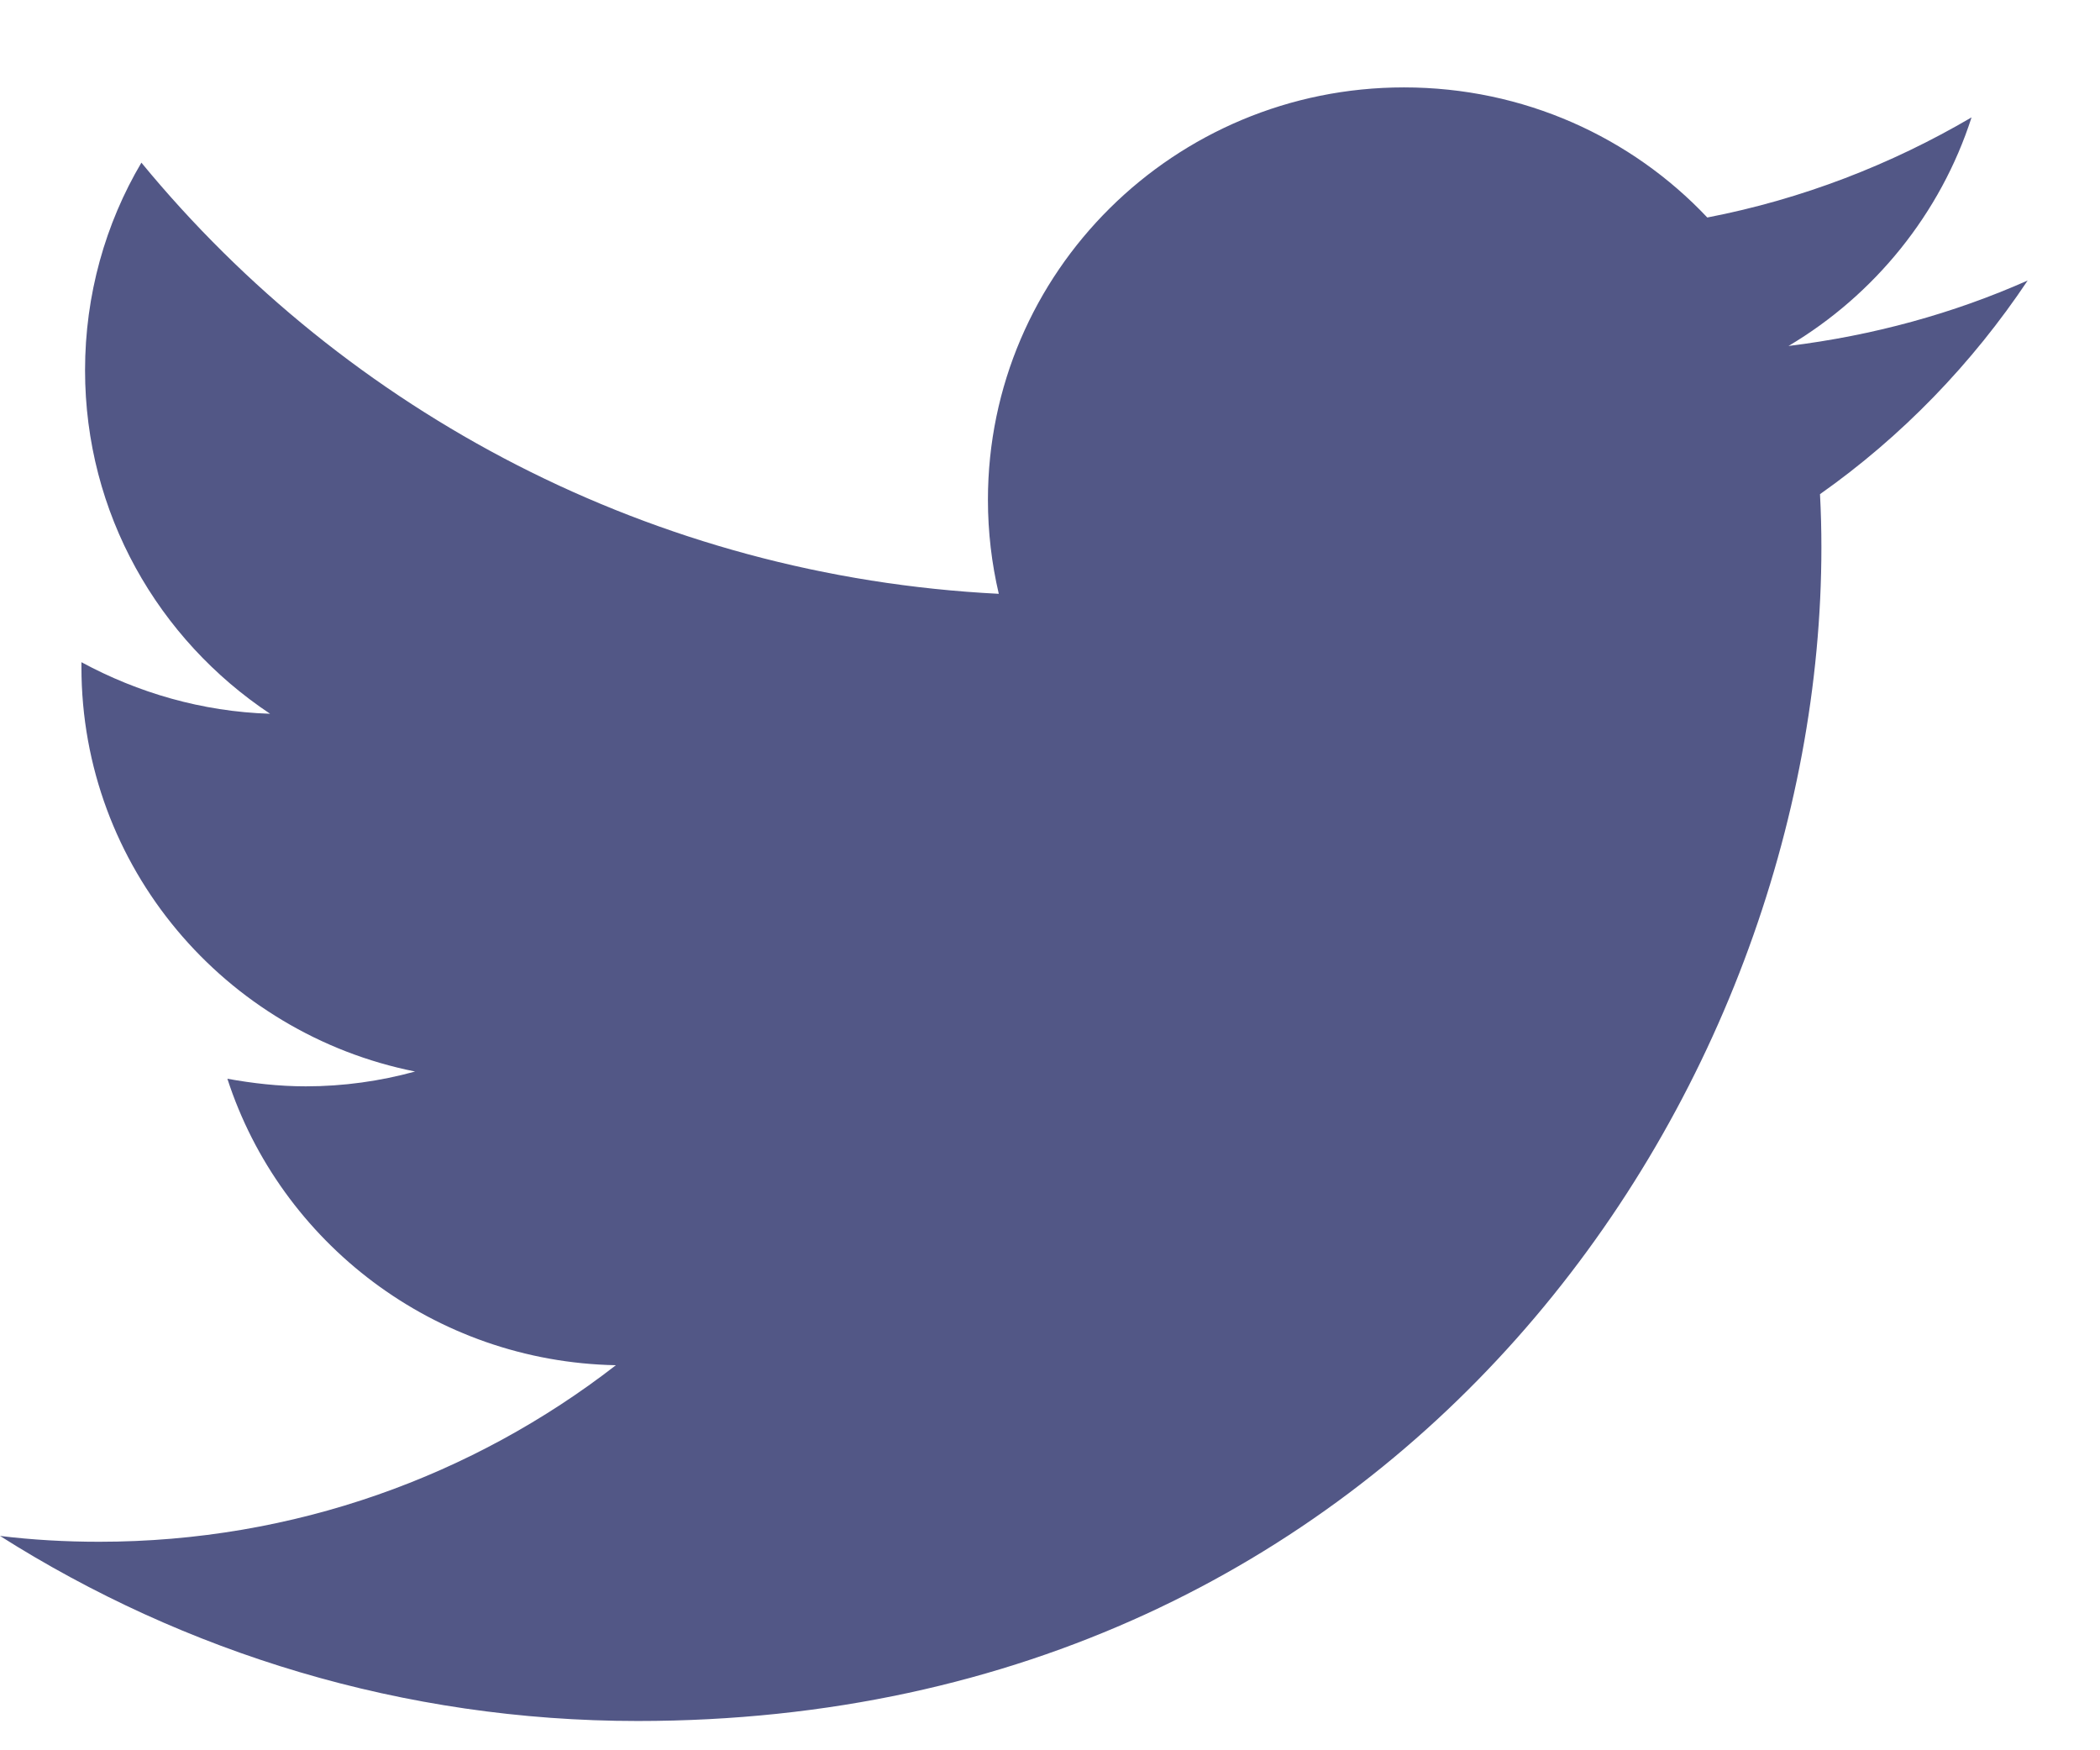 <svg width="18" height="15" viewBox="0 0 18 15" fill="none" xmlns="http://www.w3.org/2000/svg">
<path d="M17.38 2.404C16.742 2.687 16.055 2.876 15.33 2.965C16.067 2.528 16.634 1.83 16.899 1.006C16.21 1.41 15.447 1.707 14.634 1.864C13.985 1.176 13.06 0.749 12.034 0.749C10.065 0.749 8.468 2.332 8.468 4.283C8.468 4.559 8.5 4.828 8.561 5.089C5.598 4.94 2.97 3.532 1.212 1.394C0.903 1.916 0.729 2.528 0.729 3.173C0.729 4.4 1.357 5.48 2.315 6.117C1.731 6.099 1.18 5.936 0.698 5.675C0.698 5.686 0.698 5.702 0.698 5.717C0.698 7.431 1.928 8.858 3.558 9.183C3.26 9.265 2.945 9.31 2.621 9.31C2.39 9.31 2.166 9.284 1.949 9.245C2.403 10.646 3.719 11.67 5.279 11.7C4.058 12.647 2.522 13.213 0.85 13.213C0.561 13.213 0.279 13.197 0 13.163C1.579 14.163 3.454 14.749 5.466 14.749C12.025 14.749 15.612 9.363 15.612 4.691C15.612 4.538 15.608 4.386 15.6 4.235C16.301 3.741 16.904 3.117 17.38 2.404Z" fill="#272D68" fill-opacity="0.8"/>
</svg>
